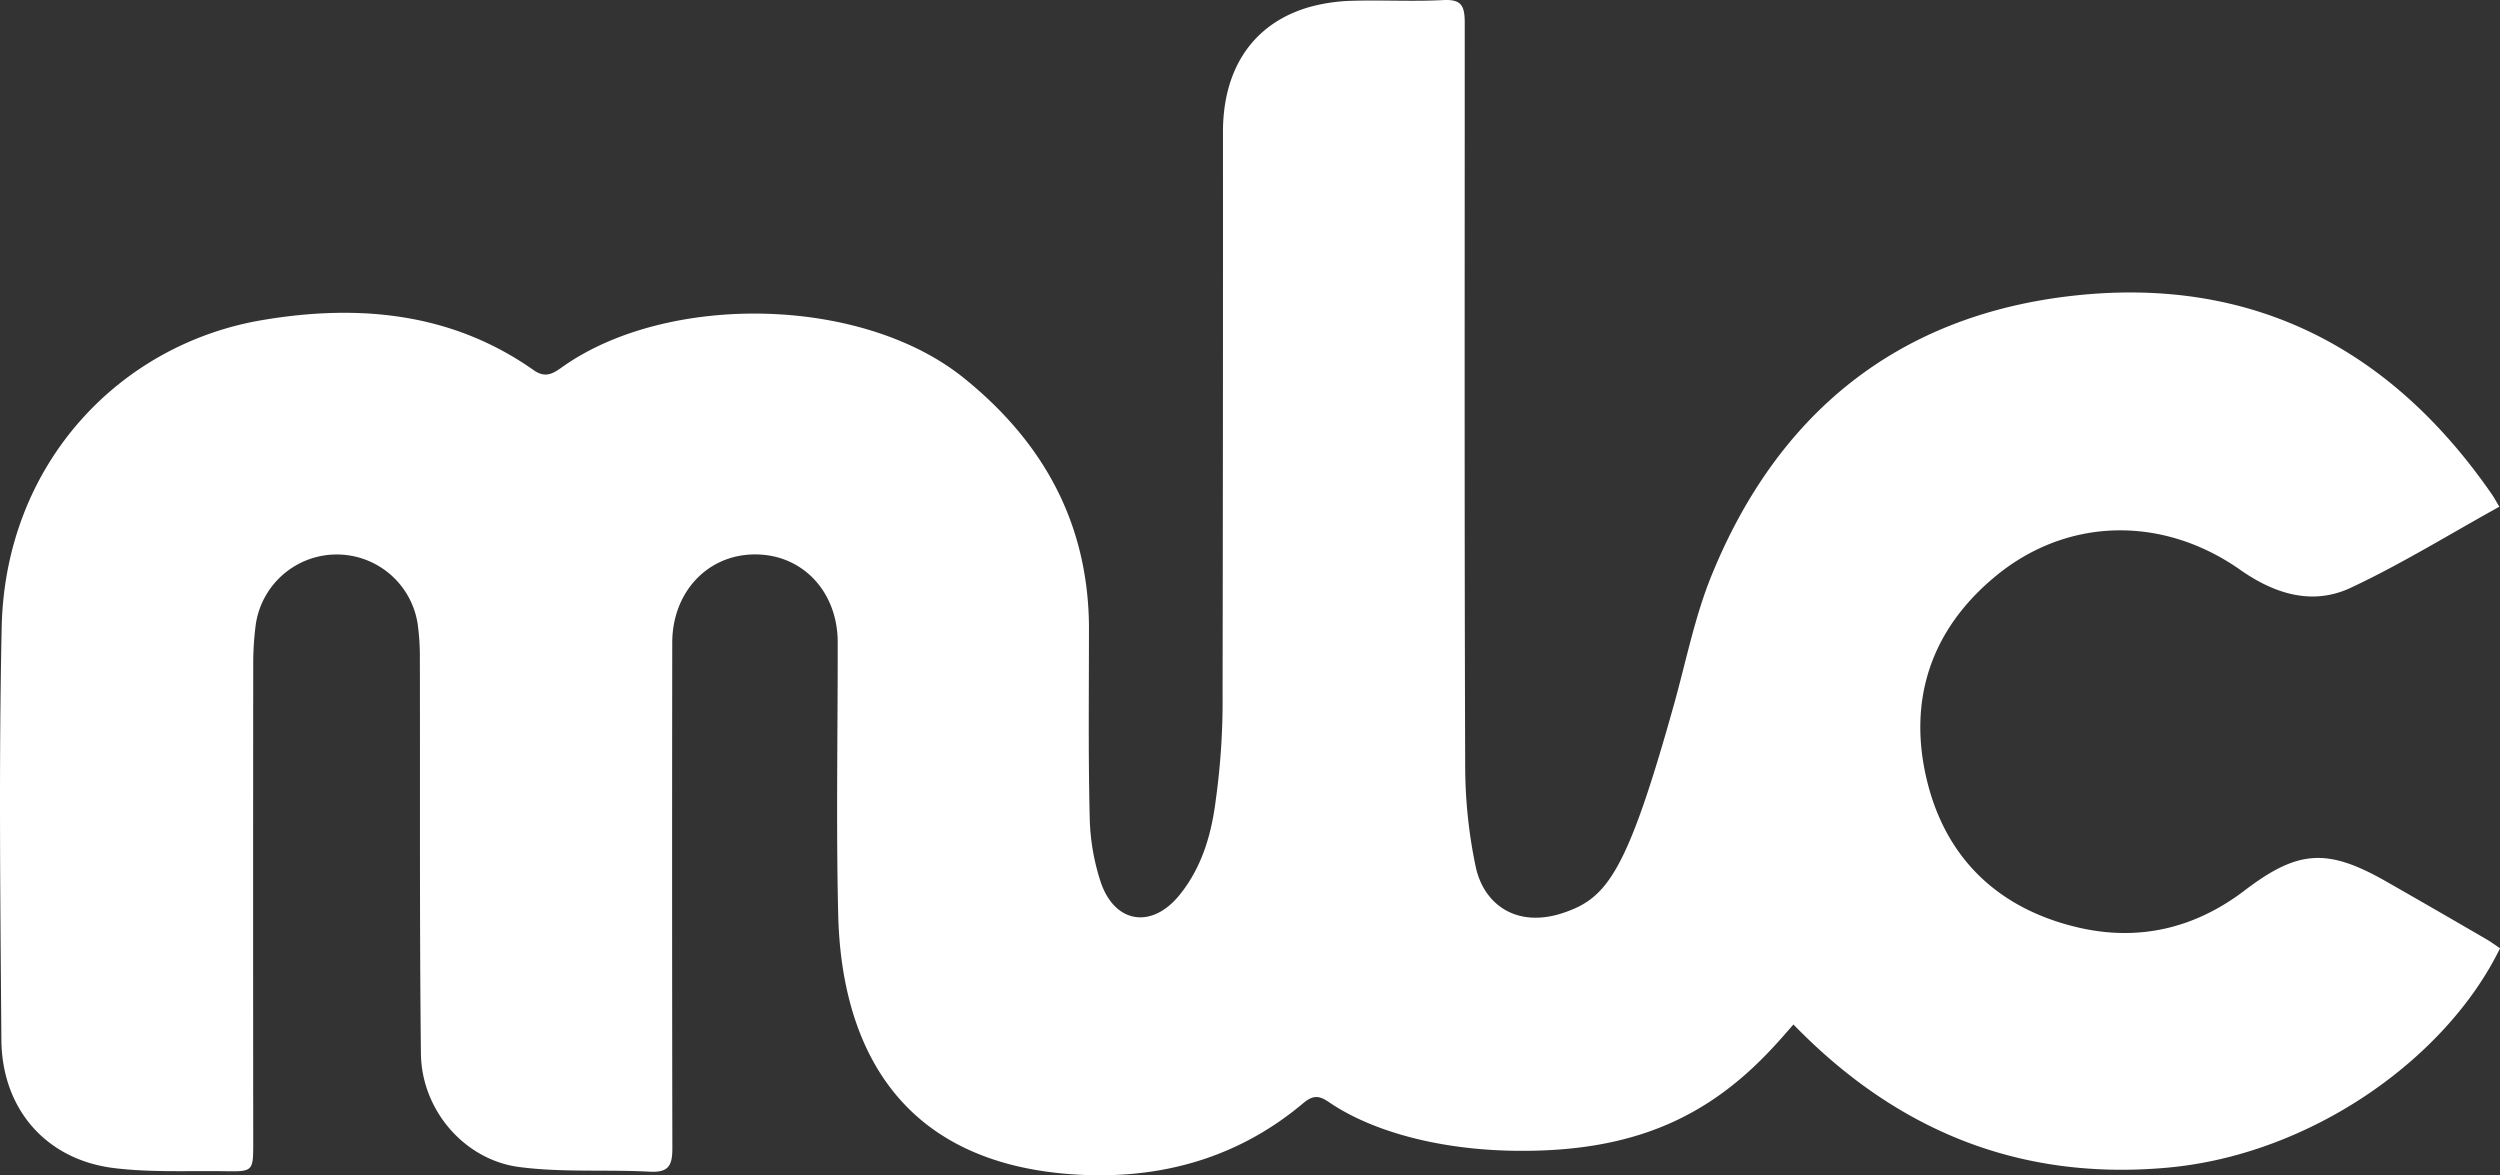 <?xml version="1.0" encoding="UTF-8"?>
<svg xmlns="http://www.w3.org/2000/svg" viewBox="0 0 1152.7 541.87">
  <rect x="0" y="0" width="1152.7" height="541.87" fill="#333333" stroke="none"/>
  <defs>
    <style>.cls-1{fill:#fff;}</style>
  </defs>
  <g id="Layer_2" data-name="Layer 2">
    <g id="Layer_1-2" data-name="Layer 1">
      <path class="cls-1" d="M1152.4,233.64c-23.31,12.88-45.31,26.52-68.6,37.41-17.68,8.27-35.14,2.75-50.87-8.31-35.56-25-79.4-24.39-112.46,2.65-30,24.55-41,57.2-32,94.43,8.79,36.34,33.34,59.43,70,67.89,27.83,6.42,53.61.29,76.46-17.12,24.64-18.77,38.11-19.68,65.36-4.13q23.1,13.19,46.09,26.57c2.21,1.29,4.27,2.82,6.34,4.2-24.86,51-87.29,95.17-153.31,101.15-67.94,6.15-124.79-16.88-172.48-66-2.83,3.19-5,5.74-7.32,8.26-27.3,30.33-59,48-108.72,49.82-43.76,1.63-78.15-8.67-97.92-22.14-4.39-3-7.19-3.74-12,.27-24.65,20.81-59,36.12-106.33,32.87-87.75-6-106.93-69.43-108.16-119.61-1-41.88-.18-83.8-.23-125.69,0-23.21-16-40.35-37.72-40.53-22-.19-38.54,17.14-38.57,40.73q-.15,116.54.05,233.07c0,8.22-1.87,11.27-10.55,10.81-20-1.06-40.25.44-60-2.14-25.47-3.32-45.09-26.42-45.38-52.27-.67-60.81-.34-121.62-.49-182.43a111.91,111.91,0,0,0-1-15.64,37.74,37.74,0,0,0-74.83,1.51,138.54,138.54,0,0,0-1,15.64q-.1,110.85,0,221.71c0,13.45,0,13.6-13,13.41-17.13-.25-34.43.63-51.35-1.47C21.18,534.66.88,511.3.64,479.42.16,416-.58,352.54.78,289.13c1.61-75,54-130.34,120.09-141.53,43.94-7.43,87.09-3.78,125.22,23.09,5.45,3.84,9,1.5,13.15-1.45,48.06-34.14,137.63-33.11,185,4.92,36.57,29.38,57.27,66.6,57.86,114,0,32.39-.35,58.79.33,88.16a101.87,101.87,0,0,0,5.17,30.64c6.56,18.91,23.48,21.32,36.12,5.87,10.48-12.82,14.92-28.3,16.88-44.21a331.86,331.86,0,0,0,3.11-48.6q.23-129.61.18-259.25c0-29.59,14.28-50.18,39.86-57.52A81,81,0,0,1,623.42.37c14-.42,28,.41,41.89-.33,8.52-.45,10.05,2.53,10.05,10.53,0,2.6,0,5.23,0,7.85,0,112-.17,224.05.21,336.07a227.39,227.39,0,0,0,4.78,44.84C684,417.06,699.25,428,720.52,421c20.39-6.76,29.53-18.2,51.38-96.38,5.53-19.81,9.54-40.3,17.25-59.25C819.5,190.76,874.69,145.68,955,136.45c82.23-9.44,146.64,23.28,193.62,91C1149.65,228.83,1150.45,230.37,1152.4,233.64Z"></path>
    </g>
  </g>
</svg>
